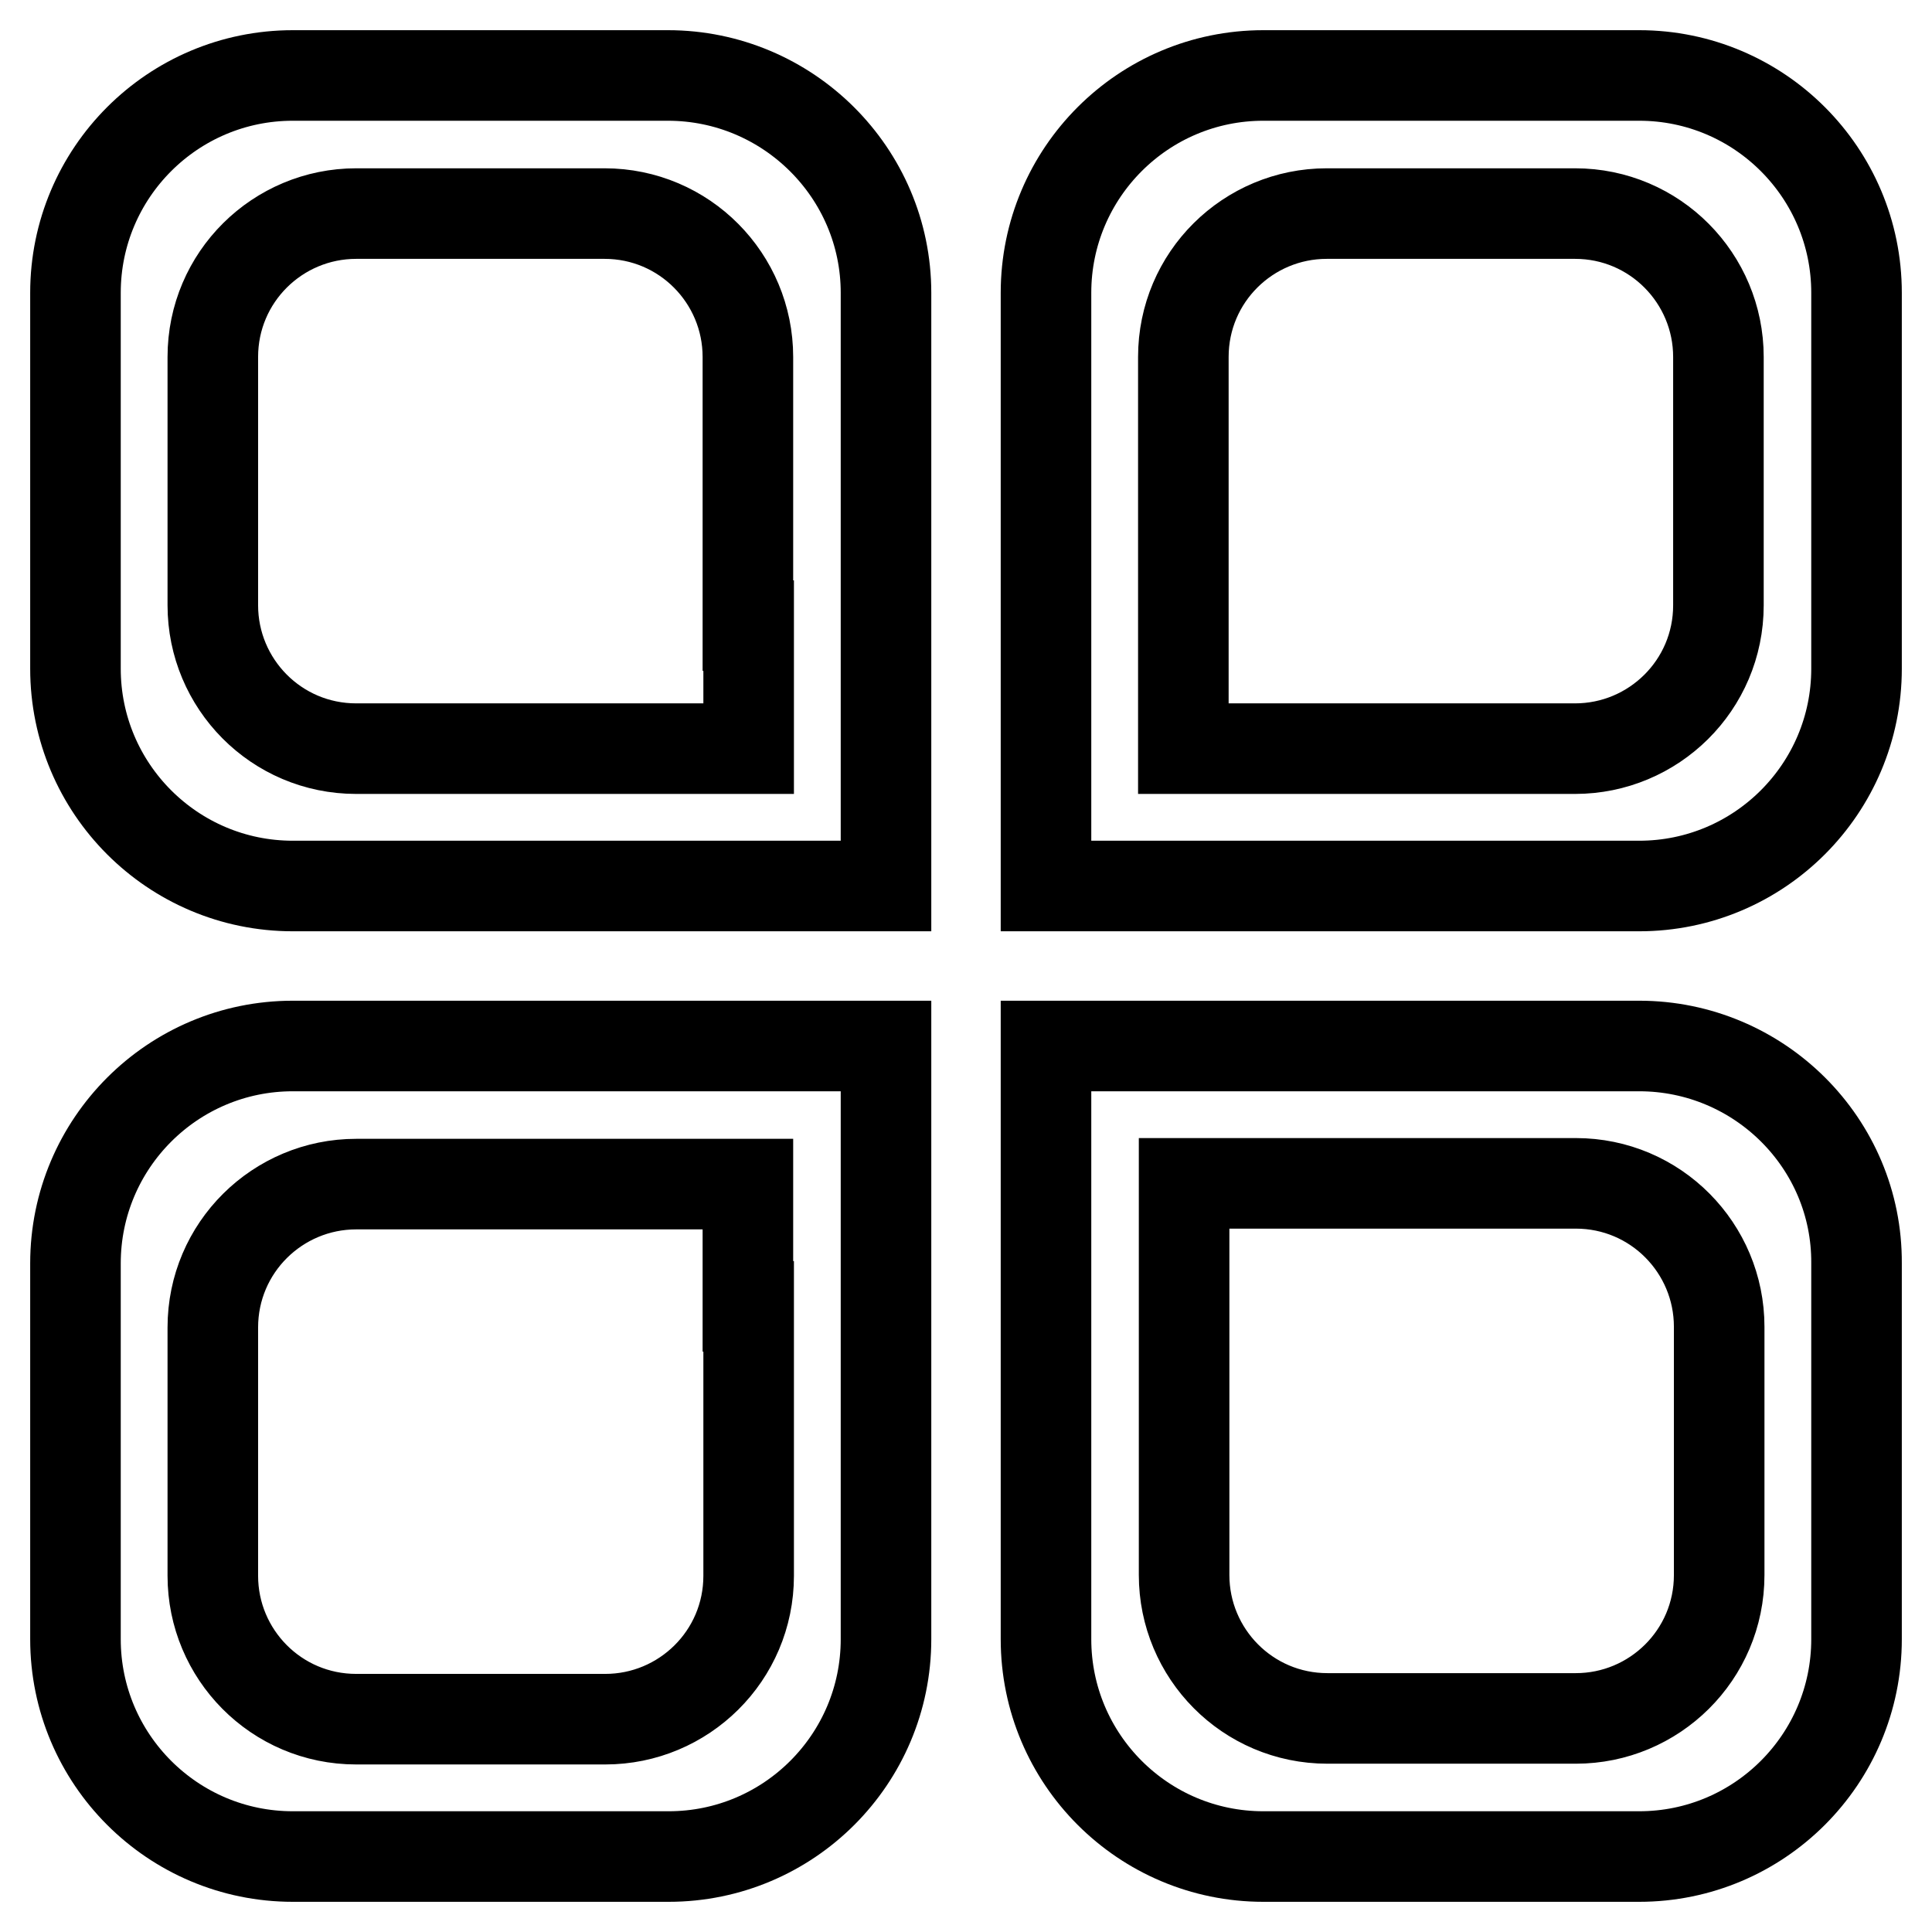 <?xml version="1.0" encoding="utf-8"?>
<!-- Svg Vector Icons : http://www.onlinewebfonts.com/icon -->
<!DOCTYPE svg PUBLIC "-//W3C//DTD SVG 1.1//EN" "http://www.w3.org/Graphics/SVG/1.1/DTD/svg11.dtd">
<svg version="1.1" xmlns="http://www.w3.org/2000/svg" xmlns:xlink="http://www.w3.org/1999/xlink" x="0px" y="0px" viewBox="0 0 256 256" enable-background="new 0 0 256 256" xml:space="preserve">
<g> <path stroke-width="12" fill-opacity="0" stroke="#000000"  d="M88.5,10H38.8C22.9,10,10,22.9,10,38.8v49.8c0,15.9,12.9,28.8,28.8,28.8h54h24.6V92.8v-54 C117.4,22.9,104.4,10,88.5,10z M99.2,82.9v16.3H82.9H47.2c-10.6,0-19-8.6-19-19V47.3c0-10.6,8.6-19,19-19h32.9c10.6,0,19,8.6,19,19 V82.9z M217.2,117.4c15.9,0,28.8-12.9,28.8-28.8V38.8c0-15.9-12.9-28.8-28.8-28.8h-49.8c-15.9,0-28.8,12.9-28.8,28.8v54v24.6h24.6 H217.2z M156.8,82.9V47.3c0-10.6,8.6-19,19-19h32.9c10.6,0,19,8.6,19,19v32.9c0,10.6-8.6,19-19,19h-35.7h-16.2V82.9z M38.8,138.6 c-15.9,0-28.8,12.9-28.8,28.8v49.8c0,15.9,12.9,28.8,28.8,28.8h49.8c15.9,0,28.8-12.9,28.8-28.8v-54v-24.6H92.8H38.8z M99.2,173.1 v35.7c0,10.6-8.6,19-19,19H47.2c-10.6,0-19-8.6-19-19v-32.9c0-10.6,8.6-19,19-19h35.7h16.2V173.1z M217.2,138.6h-54h-24.6v24.6v54 c0,15.9,12.9,28.8,28.8,28.8h49.8c15.9,0,28.8-12.9,28.8-28.8v-49.8C246.1,151.5,233.1,138.6,217.2,138.6z M227.8,208.7 c0,10.6-8.6,19-19,19h-32.9c-10.6,0-19-8.6-19-19V173v-16.2h16.2h35.7c10.6,0,19,8.6,19,19V208.7z"/></g>
</svg>